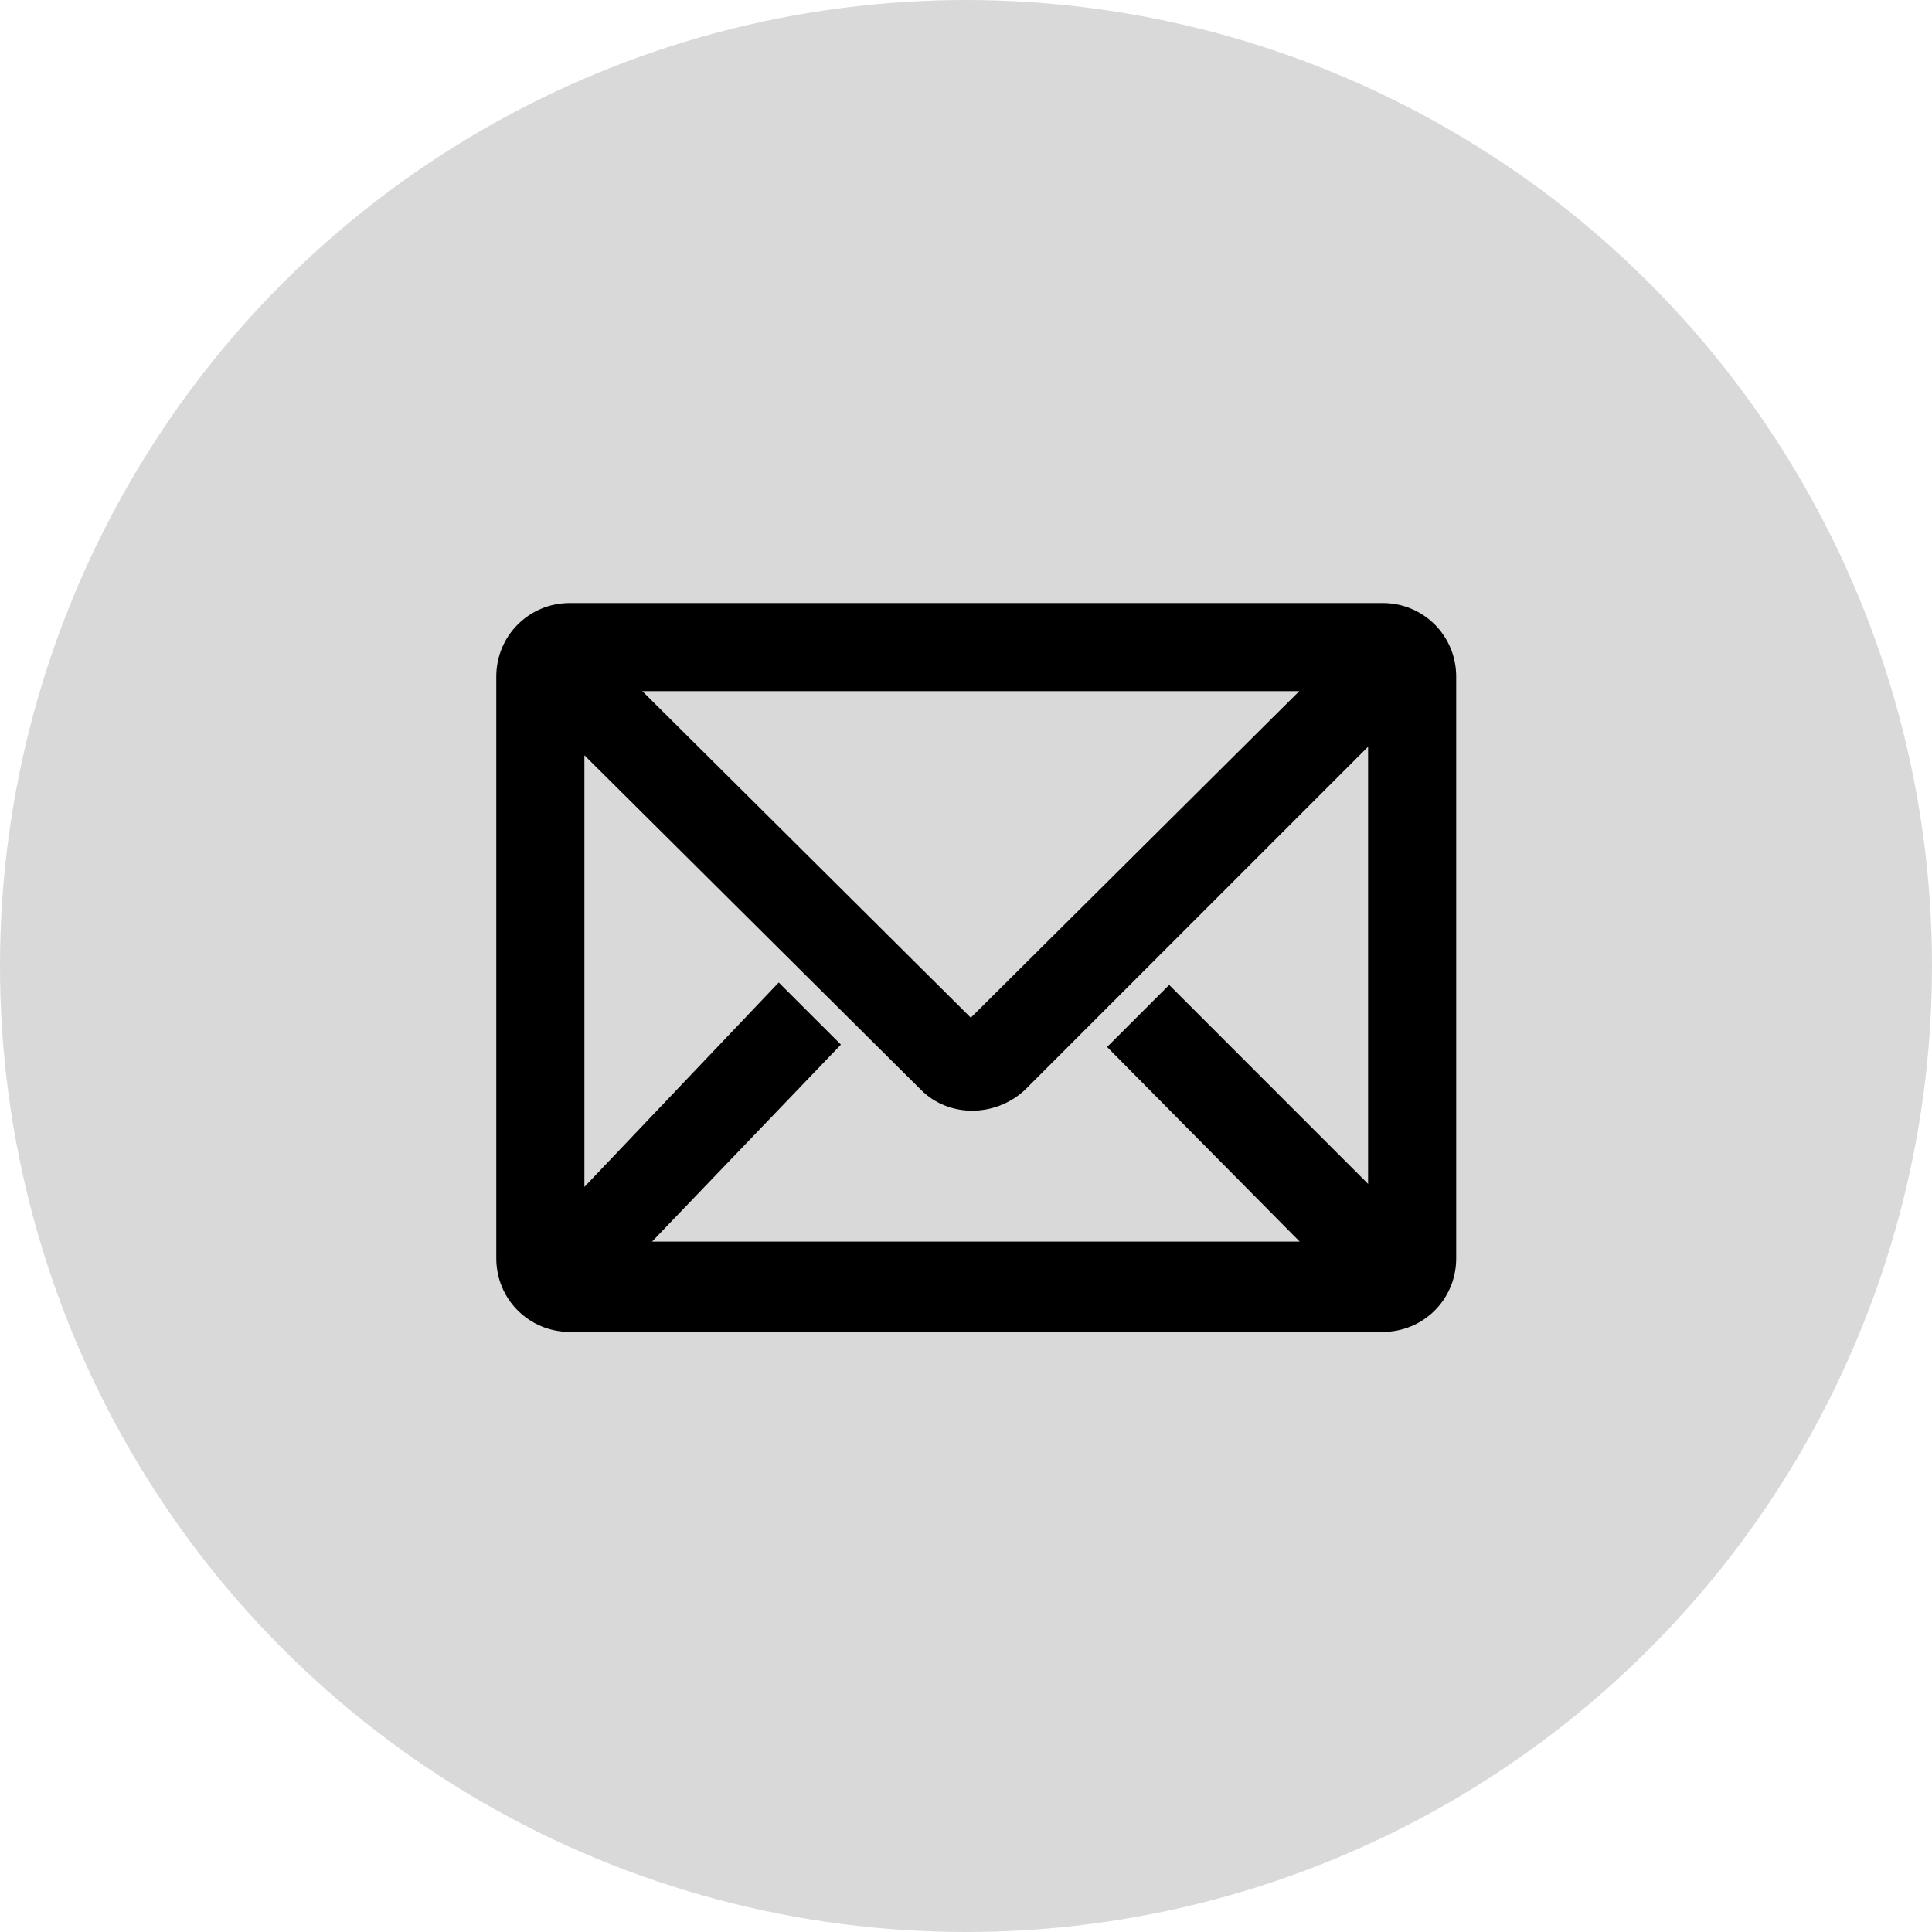<svg xmlns="http://www.w3.org/2000/svg" width="66" height="66" viewBox="0 0 66 66" fill="none"><circle cx="33" cy="33" r="33" fill="#D9D9D9"></circle><path d="M47.236 21.1H19.464C18.348 21.1 17.454 21.994 17.454 23.11V42.99C17.454 44.107 18.348 45 19.464 45H47.236C48.353 45 49.246 44.107 49.246 42.99V23.11C49.246 21.994 48.353 21.1 47.236 21.1ZM45.672 42.915H21.102L28.027 35.693L26.612 34.279L19.464 41.798V24.599L31.824 36.885C32.568 37.629 33.834 37.629 34.653 36.885L47.236 24.302V41.65L39.94 34.353L38.525 35.768L45.672 42.99V42.915ZM20.73 23.11H45.598L33.164 35.47L20.73 23.11Z" fill="black" stroke="black"></path></svg>